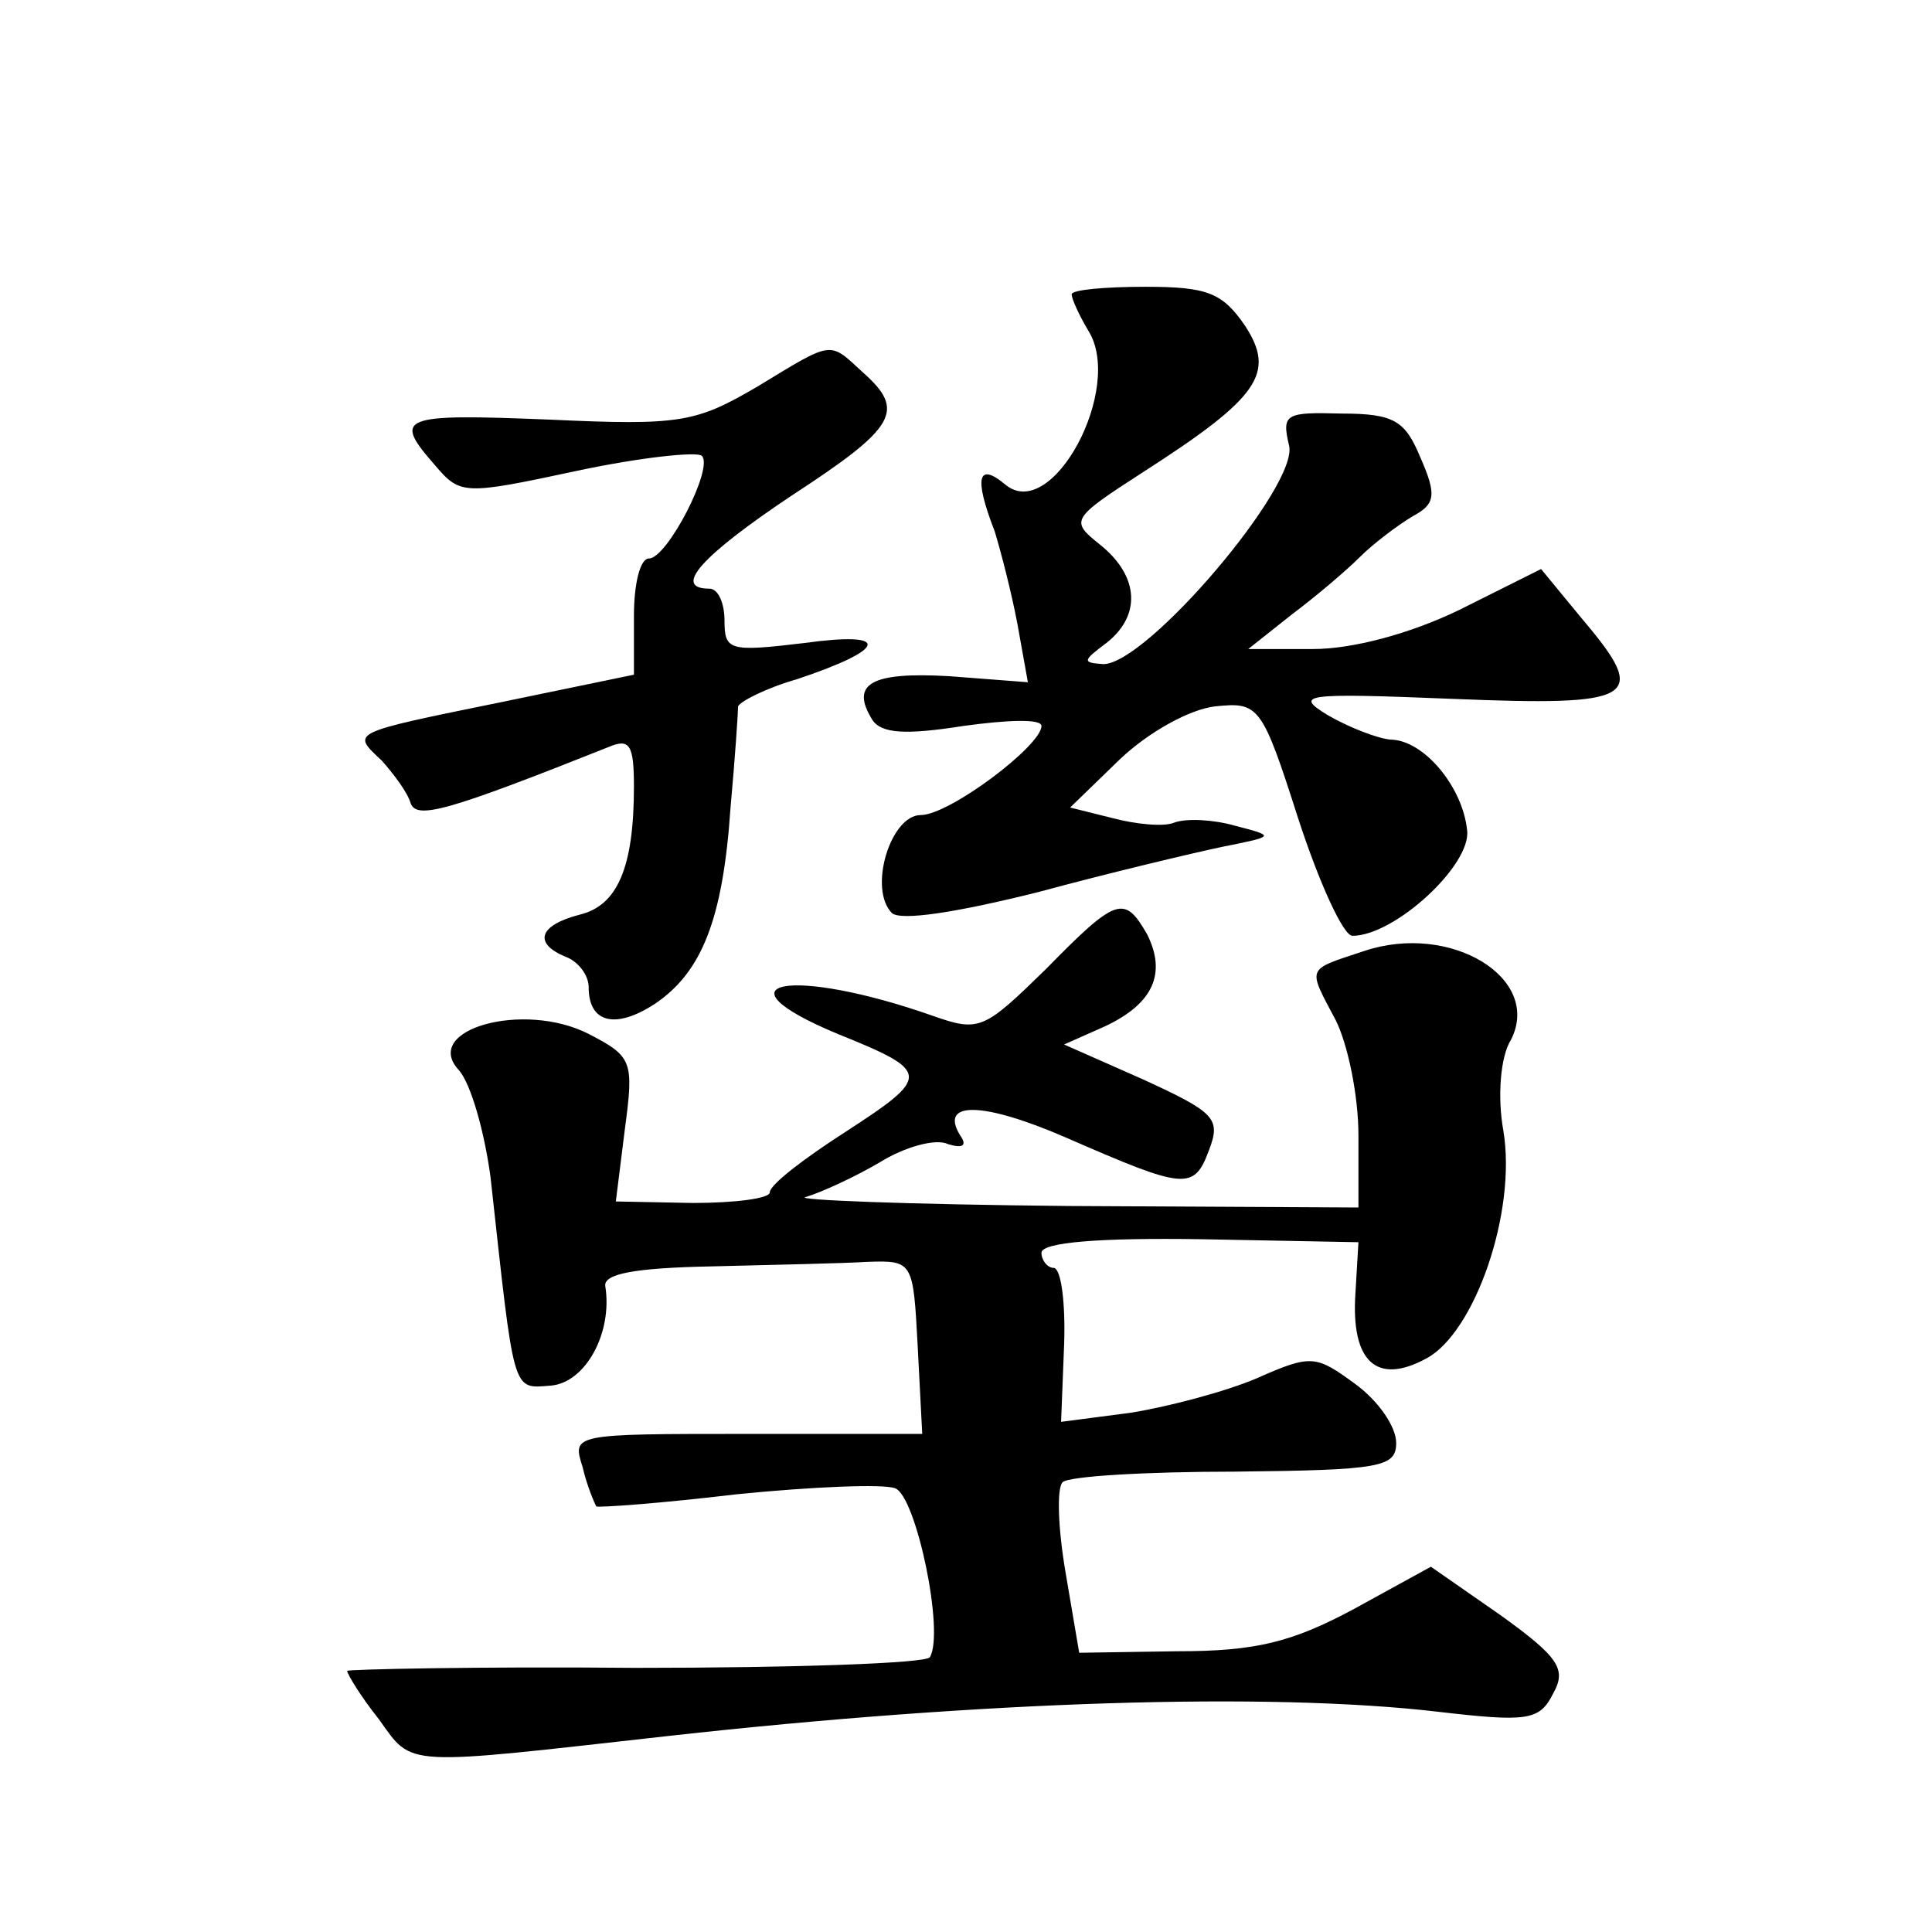 <?xml version="1.0" standalone="no"?>
<!DOCTYPE svg PUBLIC "-//W3C//DTD SVG 20010904//EN"
 "http://www.w3.org/TR/2001/REC-SVG-20010904/DTD/svg10.dtd">
<svg version="1.0" xmlns="http://www.w3.org/2000/svg"
 width="128pt" height="128pt" viewBox="0 0 128 128"
 preserveAspectRatio="xMidYMid meet">
<g transform="translate(0,128) scale(0.1,-0.1)"
fill="#0" stroke="none">
<path d="M710 1085 c0 -3 5 -14 11 -24 24 -38 -24 -128 -55 -102 -18 15 -21 5 -7
-31 4 -13 11 -40 15 -61 l7 -39 -52 4 c-52 3 -66 -5 -51 -29 6 -9 22 -10 60 -4
29 4 52 5 52 0 0 -13 -61 -59 -80 -59 -20 0 -35 -49 -19 -65 6 -5 41 0 97 14 48
13 103 26 122 30 35 7 35 7 8 14 -14 4 -32 5 -40 2 -7 -3 -26 -1 -41 3 l-28 7 33
32 c19 18 46 33 63 35 29 3 31 1 55 -74 14 -43 30 -78 36 -78 28 0 79 47 76 70
-3 29 -29 60 -51 60 -9 1 -27 8 -41 16 -23 14 -17 15 82 11 122 -5 131 0 87 52
l-28 34 -54 -27 c-33 -16 -71 -26 -97 -26 l-43 0 29 23 c16 12 36 29 45 38 9 9
25 21 35 27 15 8 16 14 5 39 -10 24 -17 29 -52 29 -37 1 -40 0 -35 -21 7 -26 -94
-145 -123 -145 -14 1 -14 2 2 14 23 18 22 44 -4 65 -20 16 -20 17 28 48 78 50 88
66 68 97 -15 22 -25 26 -66 26 -27 0 -49 -2 -49 -5z M502 1024 c-41 -24 -51 -26
-138 -22 -99 4 -104 2 -76 -30 17 -20 19 -20 94 -4 42 9 80 13 83 10 8 -8 -23 -68
-35 -68 -6 0 -10 -17 -10 -38 l0 -39 -87 -18 c-103 -21 -100 -20 -80 -39 8 -9 17
-21 19 -28 4 -11 23 -6 131 37 14 6 17 2 17 -26 0 -54 -11 -79 -36 -85 -27 -7 -31
-19 -9 -28 8 -3 15 -12 15 -20 0 -24 18 -28 44 -11 31 21 45 56 50 130 3 33 5 63
5 67 1 3 18 12 39 18 60 20 63 32 5 24 -50 -6 -53 -5 -53 15 0 11 -4 21 -10 21
-25 0 -5 22 55 62 69 45 75 56 47 81 -23 21 -19 22 -70 -9z M693 638 c-41 -40 -44
-42 -75 -31 -94 33 -147 23 -63 -12 62 -25 62 -28 5 -65 -28 -18 -50 -35 -50 -40
0 -4 -23 -7 -51 -7 l-51 1 6 48 c6 45 5 48 -24 63 -43 22 -111 3 -86 -24 8 -9 17
-41 21 -71 16 -145 14 -140 40 -138 23 2 41 35 36 66 -1 8 19 12 71 13 40 1 87
2 103 3 30 1 30 0 33 -56 l3 -58 -116 0 c-116 0 -116 0 -109 -22 3 -13 8 -24 9
-26 1 -1 43 2 93 8 50 5 97 7 105 4 14 -5 33 -96 23 -112 -3 -4 -90 -7 -195 -7
-105 1 -191 -1 -191 -2 0 -2 9 -17 21 -32 23 -32 14 -31 193 -11 207 23 396 29
508 16 60 -7 68 -6 77 12 9 16 4 24 -35 52 l-46 32 -51 -28 c-41 -22 -65 -28 -117
-28 l-65 -1 -9 53 c-5 29 -6 56 -2 60 4 4 56 7 114 7 97 1 107 3 107 19 0 11 -12
28 -27 39 -26 19 -29 20 -65 4 -21 -9 -59 -19 -84 -23 l-46 -6 2 51 c1 28 -2 51
-7 51 -4 0 -8 5 -8 10 0 7 39 10 105 9 l105 -2 -2 -34 c-3 -45 14 -61 47 -43 32
17 60 97 51 151 -4 22 -2 49 5 60 21 41 -40 78 -97 59 -39 -13 -38 -10 -19 -46
8 -16 15 -50 15 -76 l0 -48 -192 1 c-106 1 -184 4 -174 6 10 3 32 13 49 23 16 10
37 16 45 12 10 -3 13 -1 8 6 -14 23 16 22 71 -2 78 -34 84 -35 94 -8 8 21 4 25
-44 47 l-52 23 27 12 c32 15 41 35 28 61 -15 26 -20 25 -67 -23z"/>
</g>
</svg>
